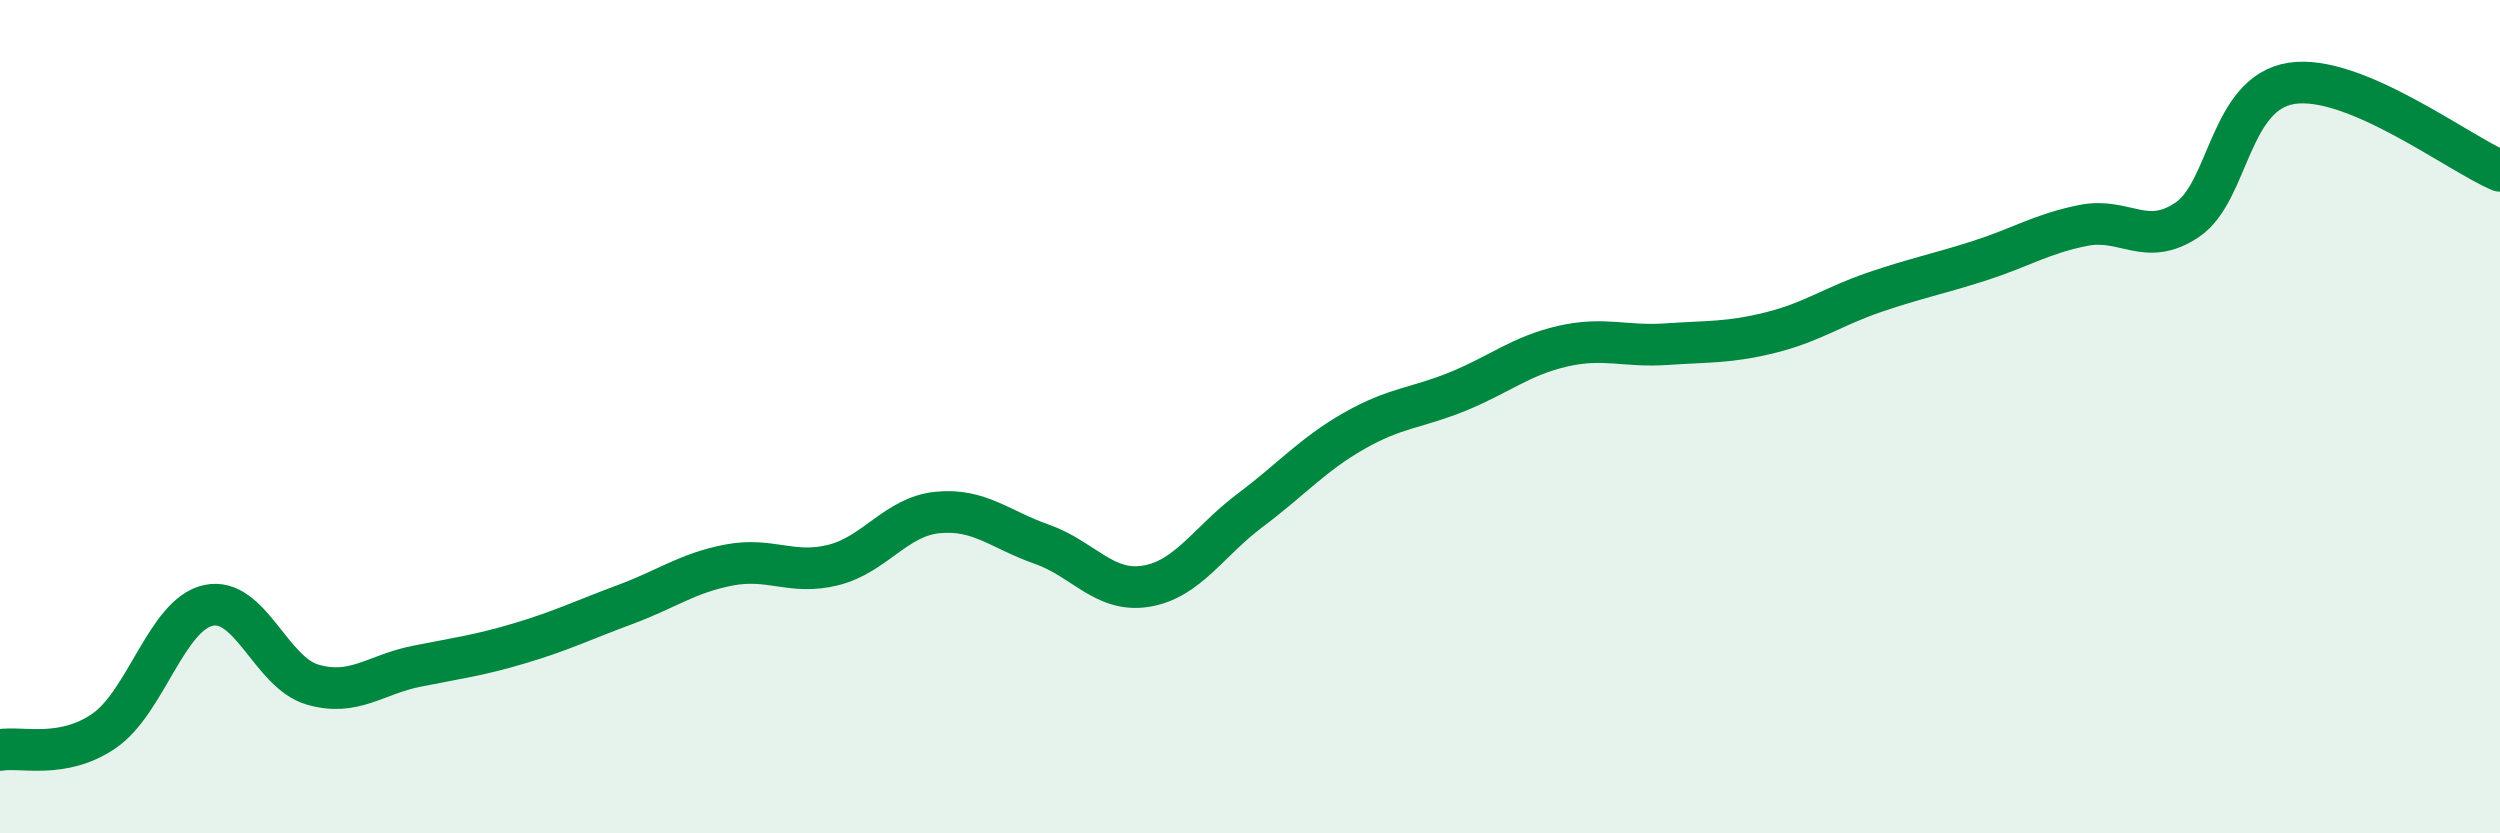 
    <svg width="60" height="20" viewBox="0 0 60 20" xmlns="http://www.w3.org/2000/svg">
      <path
        d="M 0,18 C 0.5,17.91 1.5,18.23 2.5,17.54 C 3.5,16.85 4,14.75 5,14.53 C 6,14.31 6.5,16.14 7.5,16.43 C 8.5,16.72 9,16.19 10,15.99 C 11,15.79 11.5,15.73 12.5,15.43 C 13.5,15.13 14,14.88 15,14.51 C 16,14.14 16.5,13.75 17.5,13.56 C 18.5,13.37 19,13.81 20,13.56 C 21,13.31 21.5,12.4 22.5,12.3 C 23.5,12.2 24,12.71 25,13.06 C 26,13.41 26.5,14.23 27.5,14.07 C 28.5,13.91 29,13 30,12.25 C 31,11.5 31.5,10.91 32.5,10.34 C 33.5,9.77 34,9.8 35,9.39 C 36,8.98 36.5,8.54 37.5,8.31 C 38.5,8.08 39,8.33 40,8.26 C 41,8.19 41.5,8.23 42.5,7.98 C 43.5,7.73 44,7.35 45,7.01 C 46,6.67 46.5,6.58 47.5,6.26 C 48.5,5.94 49,5.61 50,5.41 C 51,5.21 51.5,5.95 52.5,5.27 C 53.5,4.59 53.5,2.23 55,2 C 56.5,1.77 59,3.68 60,4.1L60 20L0 20Z"
        fill="#008740"
        opacity="0.1"
        stroke-linecap="round"
        stroke-linejoin="round"
      />
      <path
        d="M 0,18 C 0.5,17.91 1.5,18.23 2.5,17.54 C 3.5,16.85 4,14.75 5,14.53 C 6,14.31 6.5,16.14 7.5,16.43 C 8.5,16.72 9,16.19 10,15.99 C 11,15.79 11.5,15.73 12.5,15.43 C 13.5,15.13 14,14.88 15,14.51 C 16,14.14 16.5,13.75 17.5,13.56 C 18.5,13.37 19,13.81 20,13.56 C 21,13.31 21.5,12.4 22.5,12.3 C 23.5,12.2 24,12.71 25,13.06 C 26,13.41 26.5,14.23 27.5,14.07 C 28.5,13.91 29,13 30,12.25 C 31,11.5 31.5,10.91 32.5,10.34 C 33.5,9.77 34,9.8 35,9.39 C 36,8.98 36.5,8.54 37.5,8.31 C 38.5,8.08 39,8.33 40,8.26 C 41,8.19 41.5,8.23 42.5,7.98 C 43.5,7.73 44,7.35 45,7.01 C 46,6.67 46.5,6.58 47.5,6.26 C 48.5,5.94 49,5.61 50,5.41 C 51,5.21 51.5,5.95 52.5,5.27 C 53.5,4.59 53.5,2.23 55,2 C 56.5,1.77 59,3.68 60,4.1"
        stroke="#008740"
        stroke-width="1"
        fill="none"
        stroke-linecap="round"
        stroke-linejoin="round"
      />
    </svg>
  